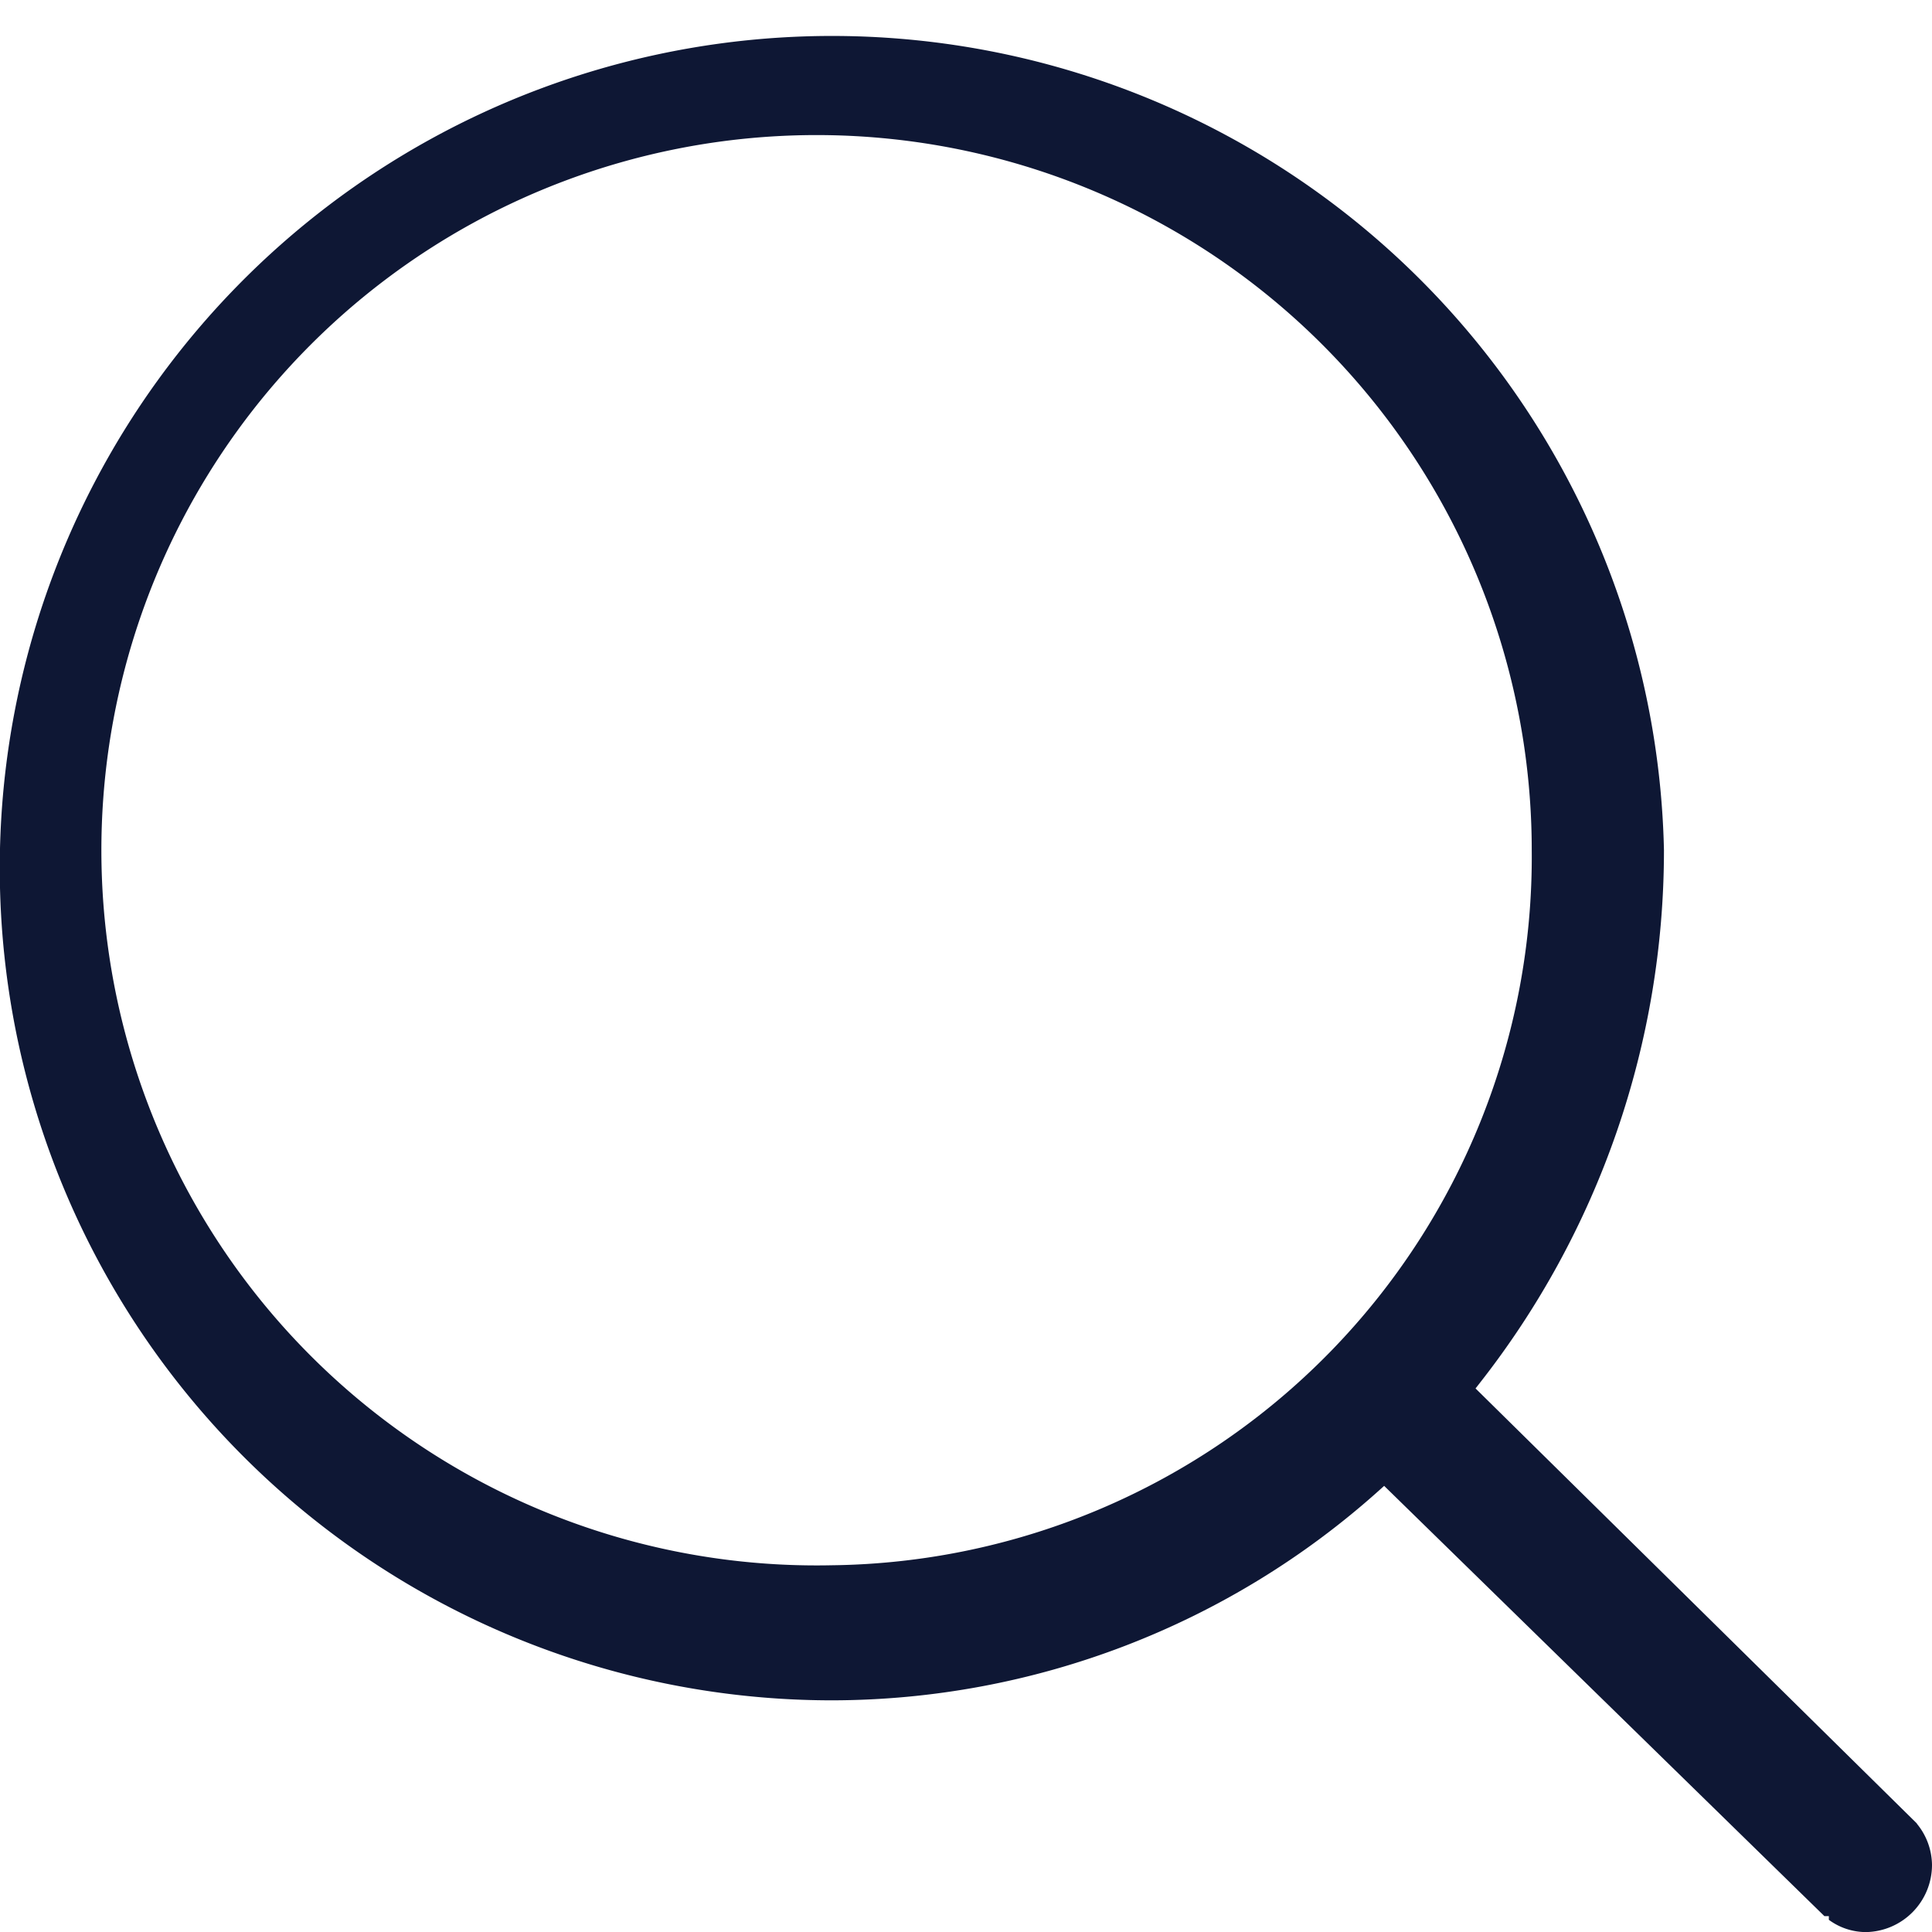 <svg xmlns="http://www.w3.org/2000/svg" width="23" height="23" viewBox="0 0 23 23">
  <defs>
    <style>
      .cls-1 {
        fill: #0e1734;
        fill-rule: evenodd;
      }
    </style>
  </defs>
  <path id="searchimgfaz1" class="cls-1" d="M592.82,55.708l-5.254-5.179,0.05-.064a10.272,10.272,0,0,0,2.193-6.344,9.907,9.907,0,1,0-9.9,10.121,9.77,9.77,0,0,0,6.51-2.5l0.059-.053,5.241,5.122h0.053v0.044a0.747,0.747,0,0,0,.444.146A0.8,0.8,0,0,0,593,56.2a0.784,0.784,0,0,0-.18-0.489h0Zm-12.914-3.074a8.514,8.514,0,1,1,8.329-8.513,8.433,8.433,0,0,1-8.329,8.513h0Zm0,0" transform="translate(-570 -34)"/>
</svg>
